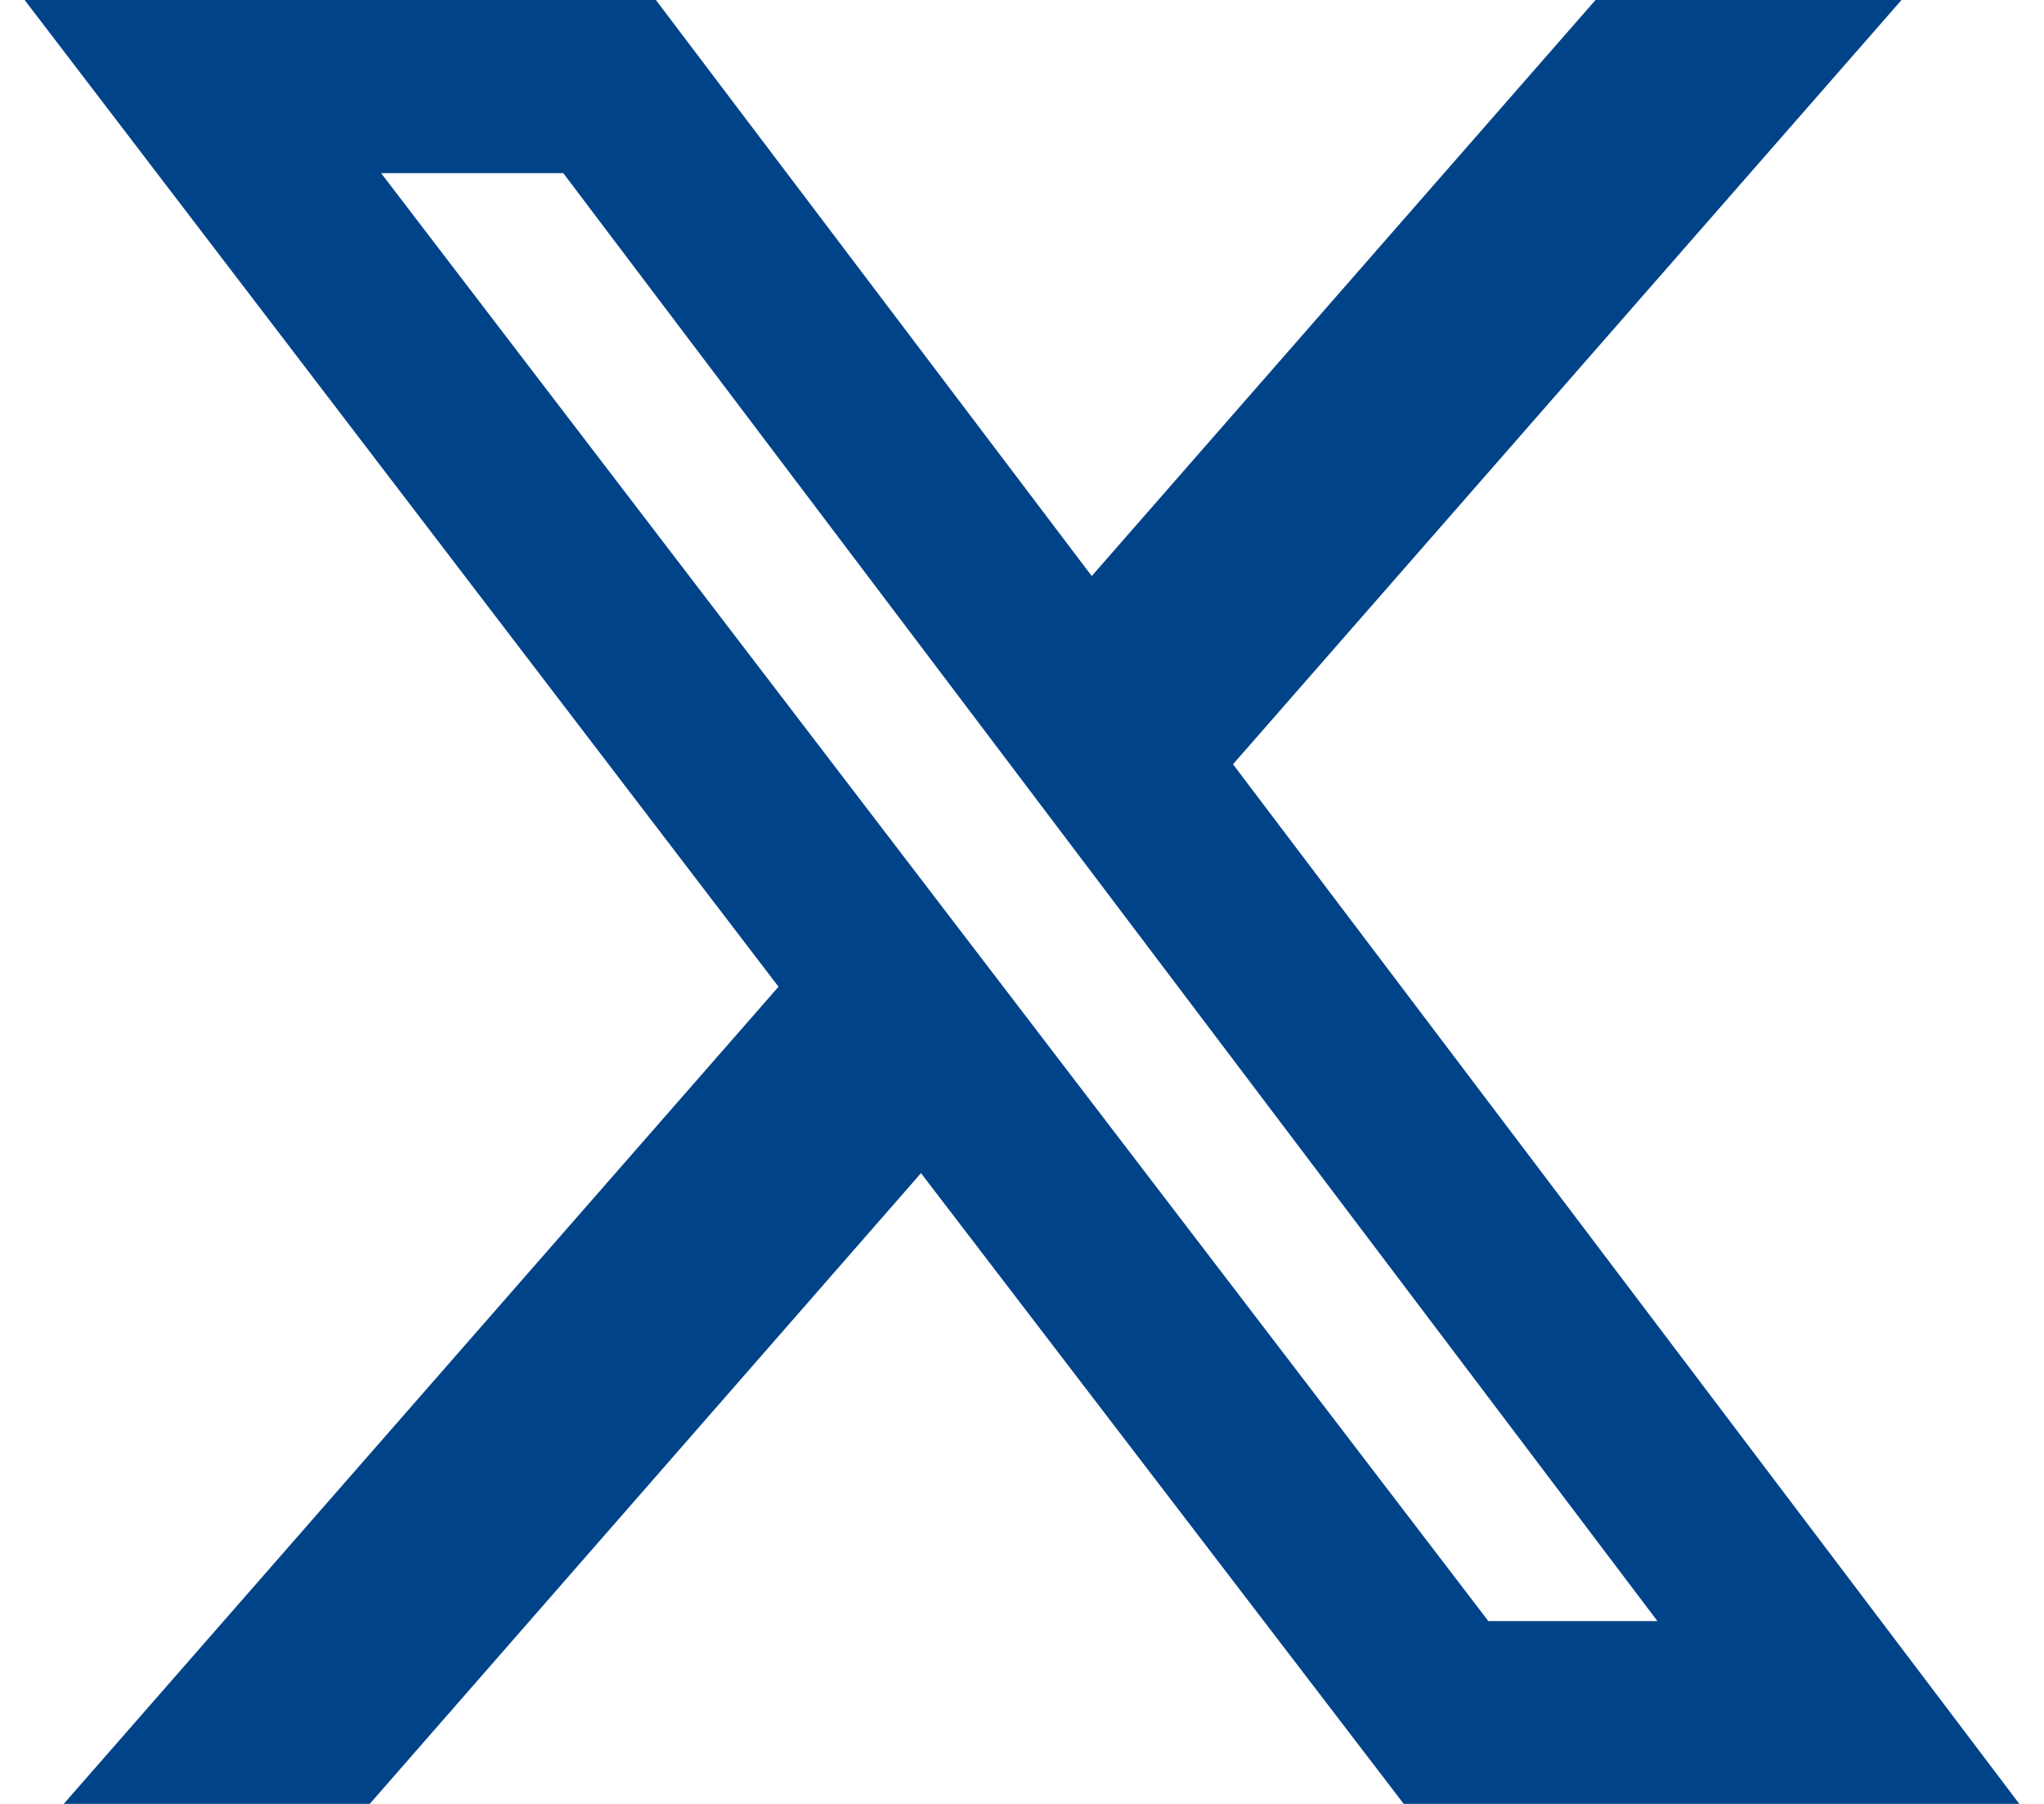 <?xml version="1.0" encoding="UTF-8"?>
<svg xmlns="http://www.w3.org/2000/svg" id="Ebene_1" data-name="Ebene 1" viewBox="0 0 34 30">
  <path d="M26.54,0h5.09l-11.12,12.71,13.08,17.29h-10.24l-8.03-10.49-9.17,10.49H1.06l11.89-13.59L.41,0h10.5l7.25,9.58L26.54,0ZM24.75,26.96h2.82L9.37,2.88h-3.03l18.41,24.07Z" style="fill: #004388;"></path>
</svg>
